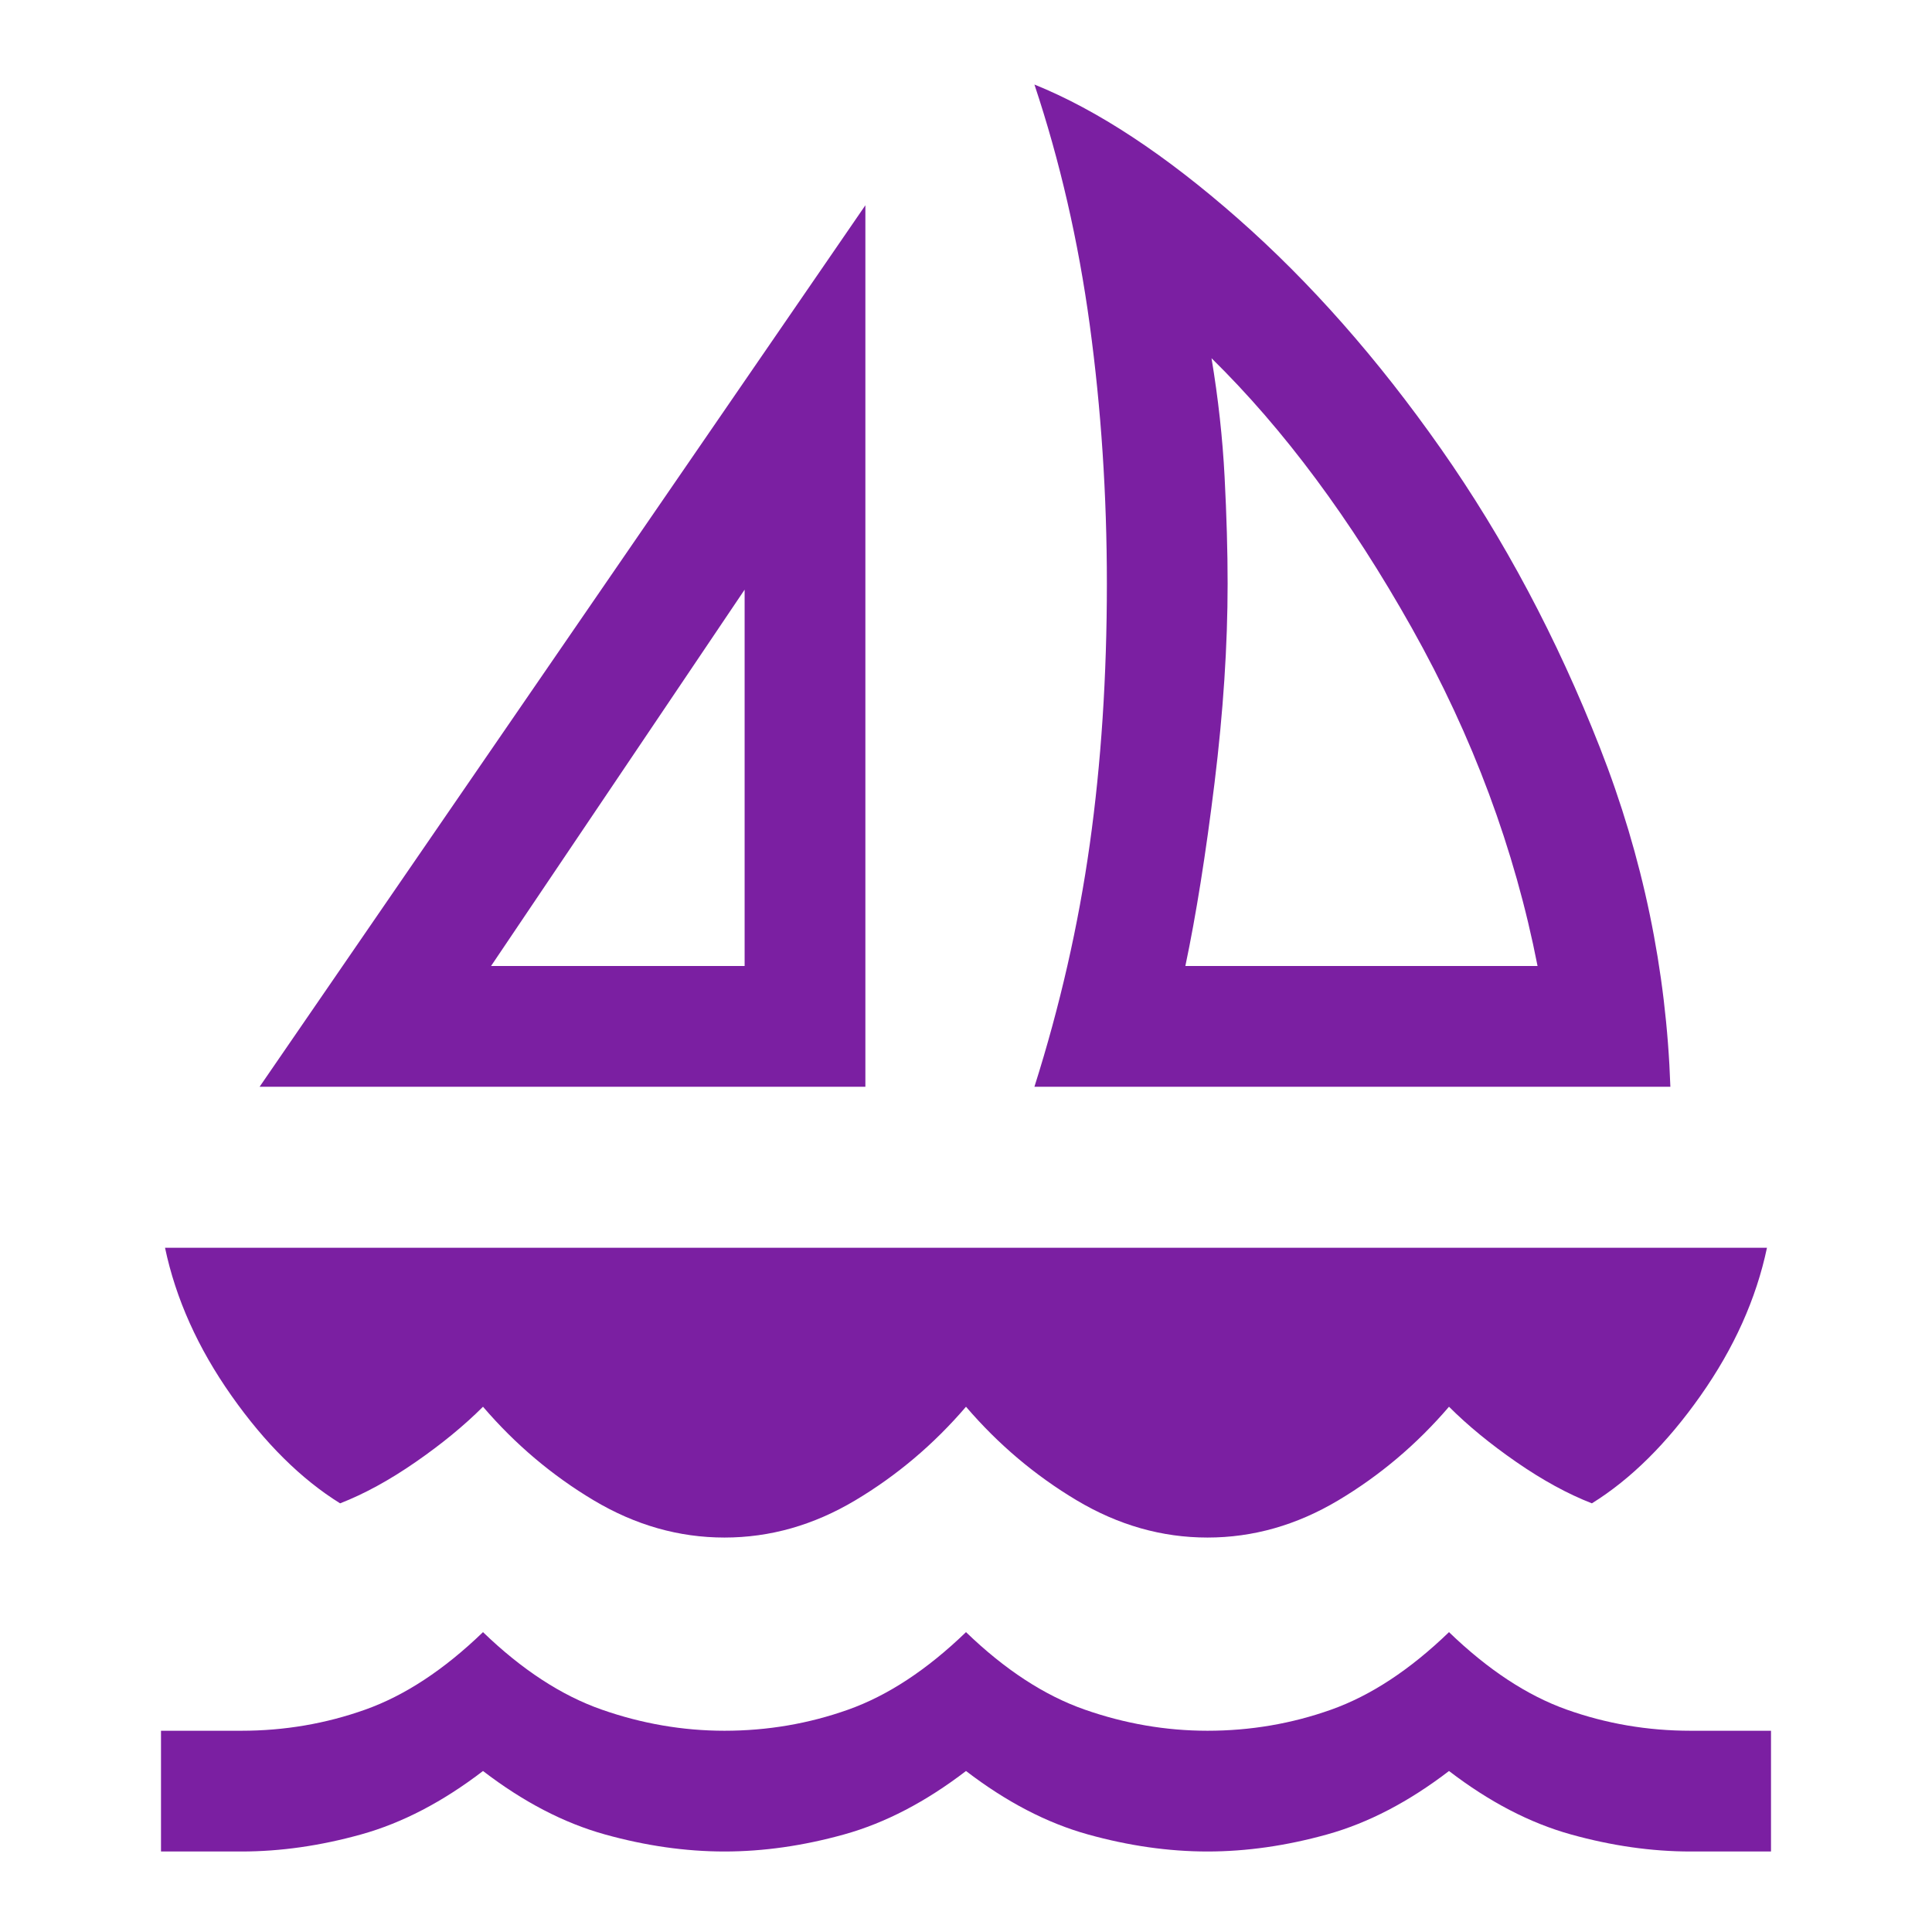 <svg xmlns="http://www.w3.org/2000/svg" height="48" width="48" enable-background="new 0 0 48 48"  viewBox="0 0 48 48"  fill="#7b1fa2">
  <path
    d="M6.45 27 21.5 5.1V27Zm5.75-3h6.3v-9.35Zm13.5 3q.95-3 1.375-6.025.425-3.025.425-6.475 0-3.3-.425-6.425T25.7 2.1q2.35.95 5.05 3.325 2.7 2.375 5.05 5.725 2.35 3.35 3.95 7.425Q41.35 22.65 41.5 27Zm3.75-3h8.75q-.85-4.35-3.125-8.4Q32.8 11.55 30.1 8.9q.25 1.5.325 2.95.075 1.45.075 2.65 0 2.3-.325 4.95-.325 2.65-.725 4.55ZM18 38.2q-1.7 0-3.25-.925T12 34.95q-.7.7-1.675 1.375Q9.35 37 8.45 37.35q-1.45-.9-2.7-2.675Q4.5 32.9 4.1 31h39.8q-.4 1.9-1.65 3.675t-2.7 2.675q-.9-.35-1.875-1.025Q36.7 35.65 36 34.95q-1.2 1.4-2.75 2.325-1.55.925-3.25.925t-3.25-.925Q25.2 36.35 24 34.95q-1.2 1.4-2.75 2.325-1.55.925-3.25.925ZM4 46v-3h2q1.6 0 3.075-.525T12 40.55q1.45 1.4 2.95 1.925Q16.45 43 18 43q1.6 0 3.075-.525T24 40.55q1.45 1.4 2.95 1.925Q28.45 43 30 43q1.6 0 3.075-.525T36 40.55q1.45 1.4 2.925 1.925Q40.4 43 42 43h2v3h-2q-1.45 0-2.975-.425Q37.5 45.15 36 44q-1.5 1.15-3.025 1.575Q31.45 46 30 46q-1.45 0-2.975-.425Q25.5 45.15 24 44q-1.5 1.15-3.025 1.575Q19.45 46 18 46q-1.45 0-2.975-.425Q13.5 45.15 12 44q-1.5 1.15-3.025 1.575Q7.45 46 6 46Zm14.5-22Zm10.95 0Z"/>
</svg>
